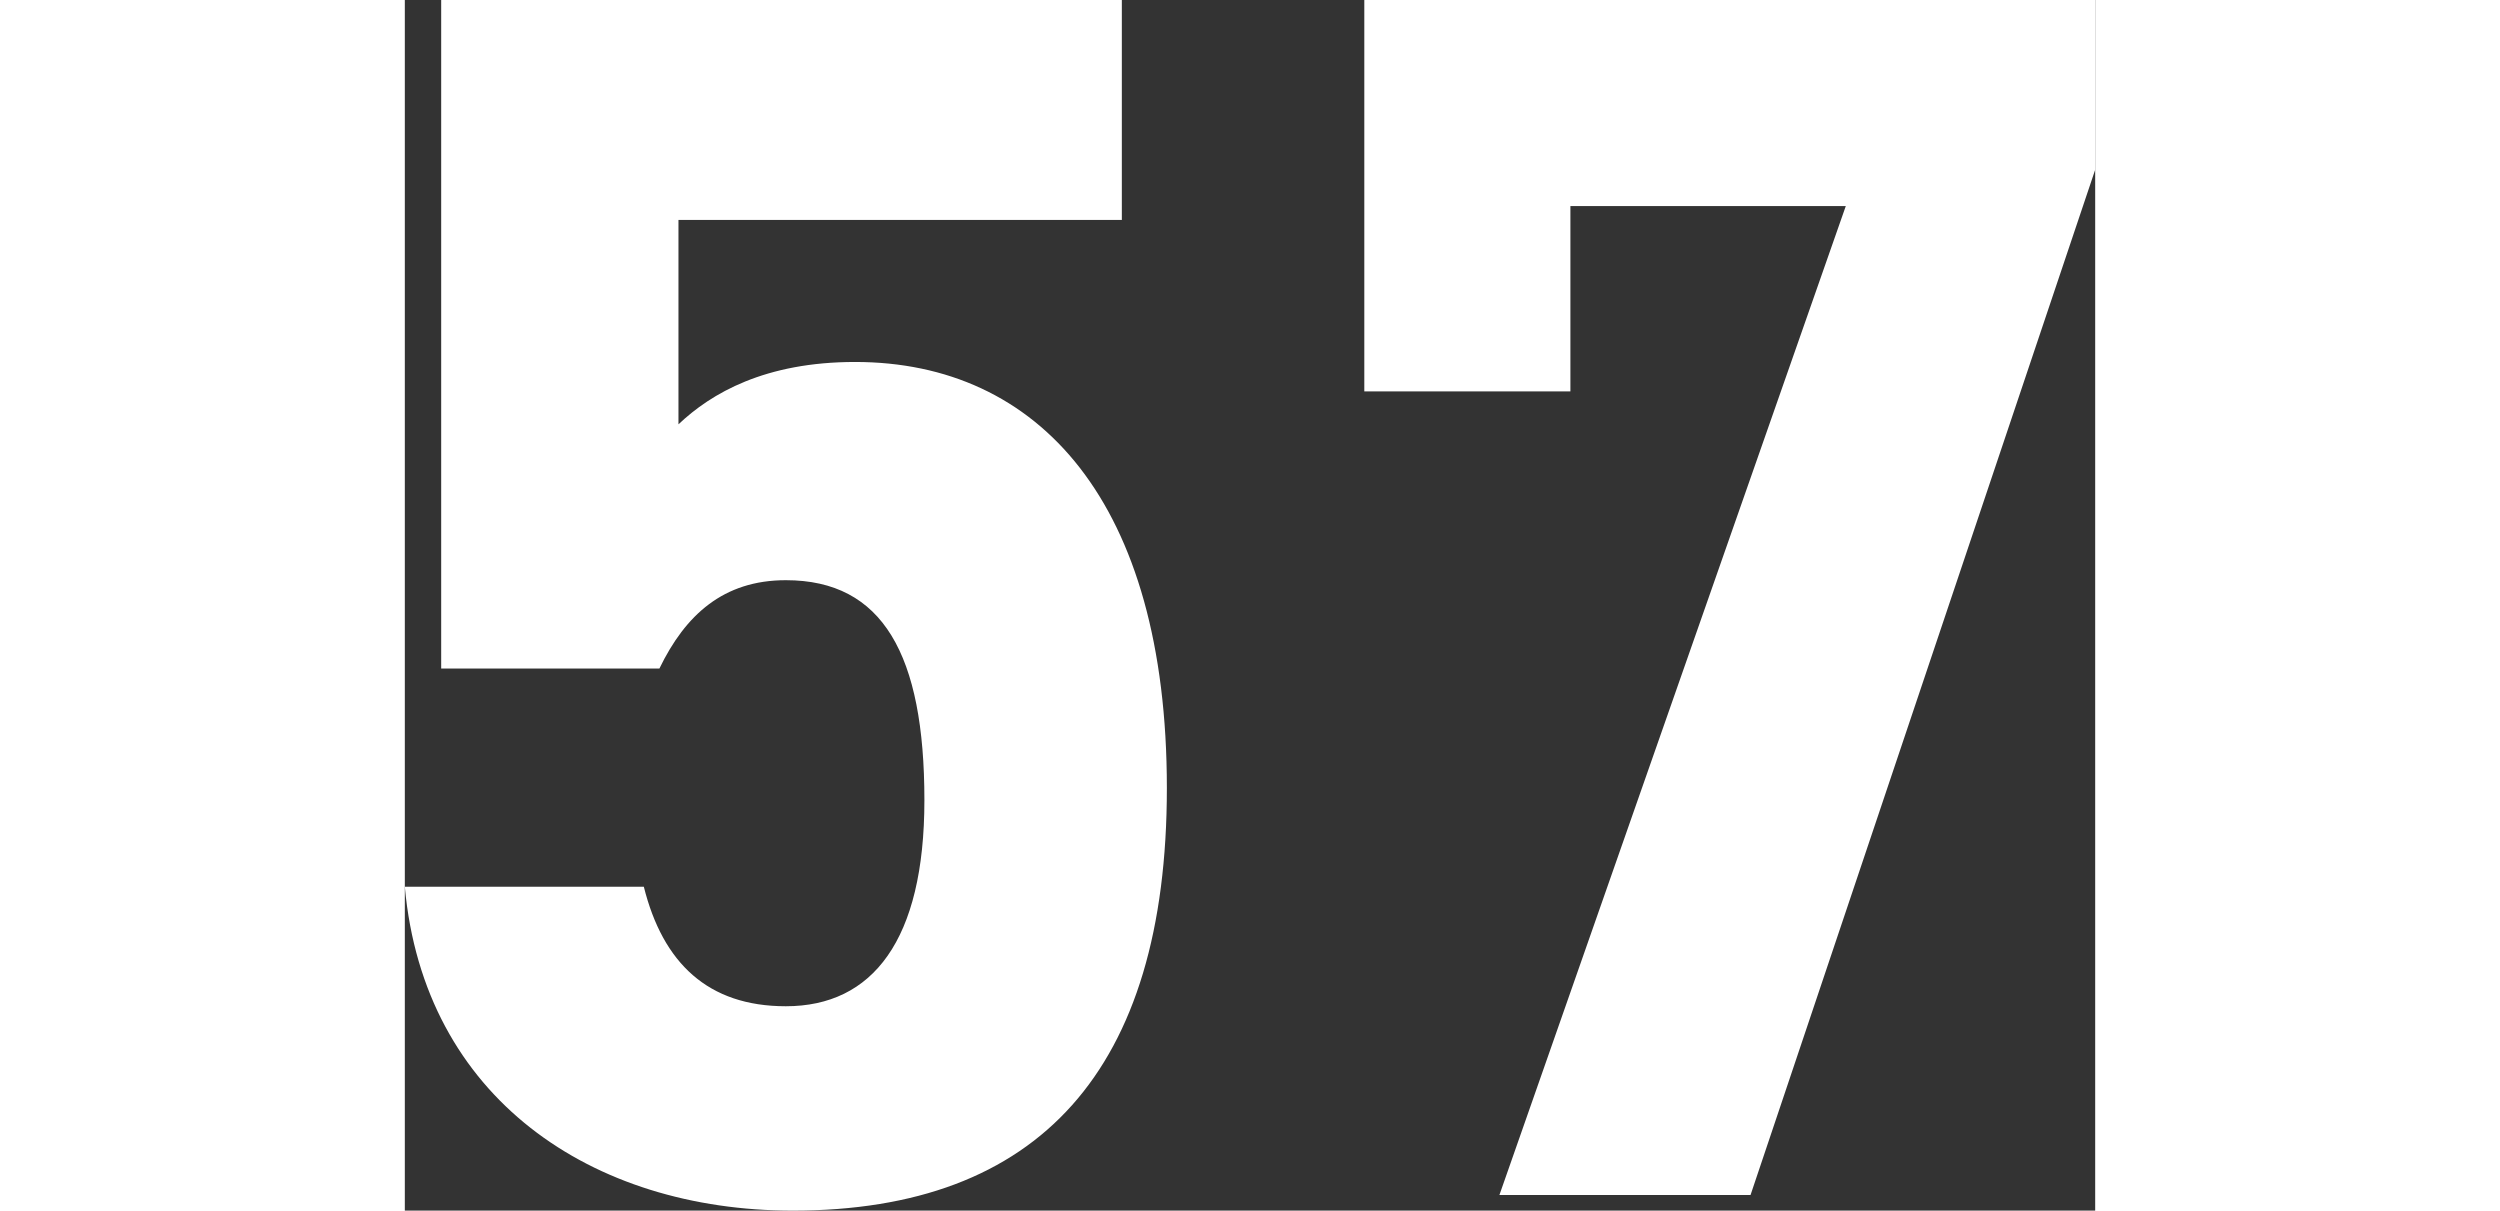 <svg xmlns="http://www.w3.org/2000/svg" width="332" height="160.77" viewBox="0 0 224.48 160.77">
  <rect x="0" y="0" width="224.48" height="160.77" fill="#333333" stroke="none"/>
  <path id="パス_24718" data-name="パス 24718" d="M-61.64-81.65c12.88,0,18.4,9.89,18.4,29.21,0,18.63-6.9,27.37-18.4,27.37-10.35,0-16.33-5.75-18.86-15.87h-31.74C-109.71-12.88-87.4,2.07-60.72,2.07c32.66,0,49.68-18.63,49.68-56.12,0-37.95-17.02-56.58-41.4-56.58-11.96,0-19.09,4.14-23.46,8.28v-27.14h58.88V-158.7h-90.39v88.78h28.98C-74.98-77.05-69.92-81.65-61.64-81.65ZM42.55-106.72v-24.61H79.12L33.12,0H66.47l45.77-136.16V-158.7H15.18v51.98Z" transform="translate(112.24 158.7)" fill="#fff"/>
</svg>
